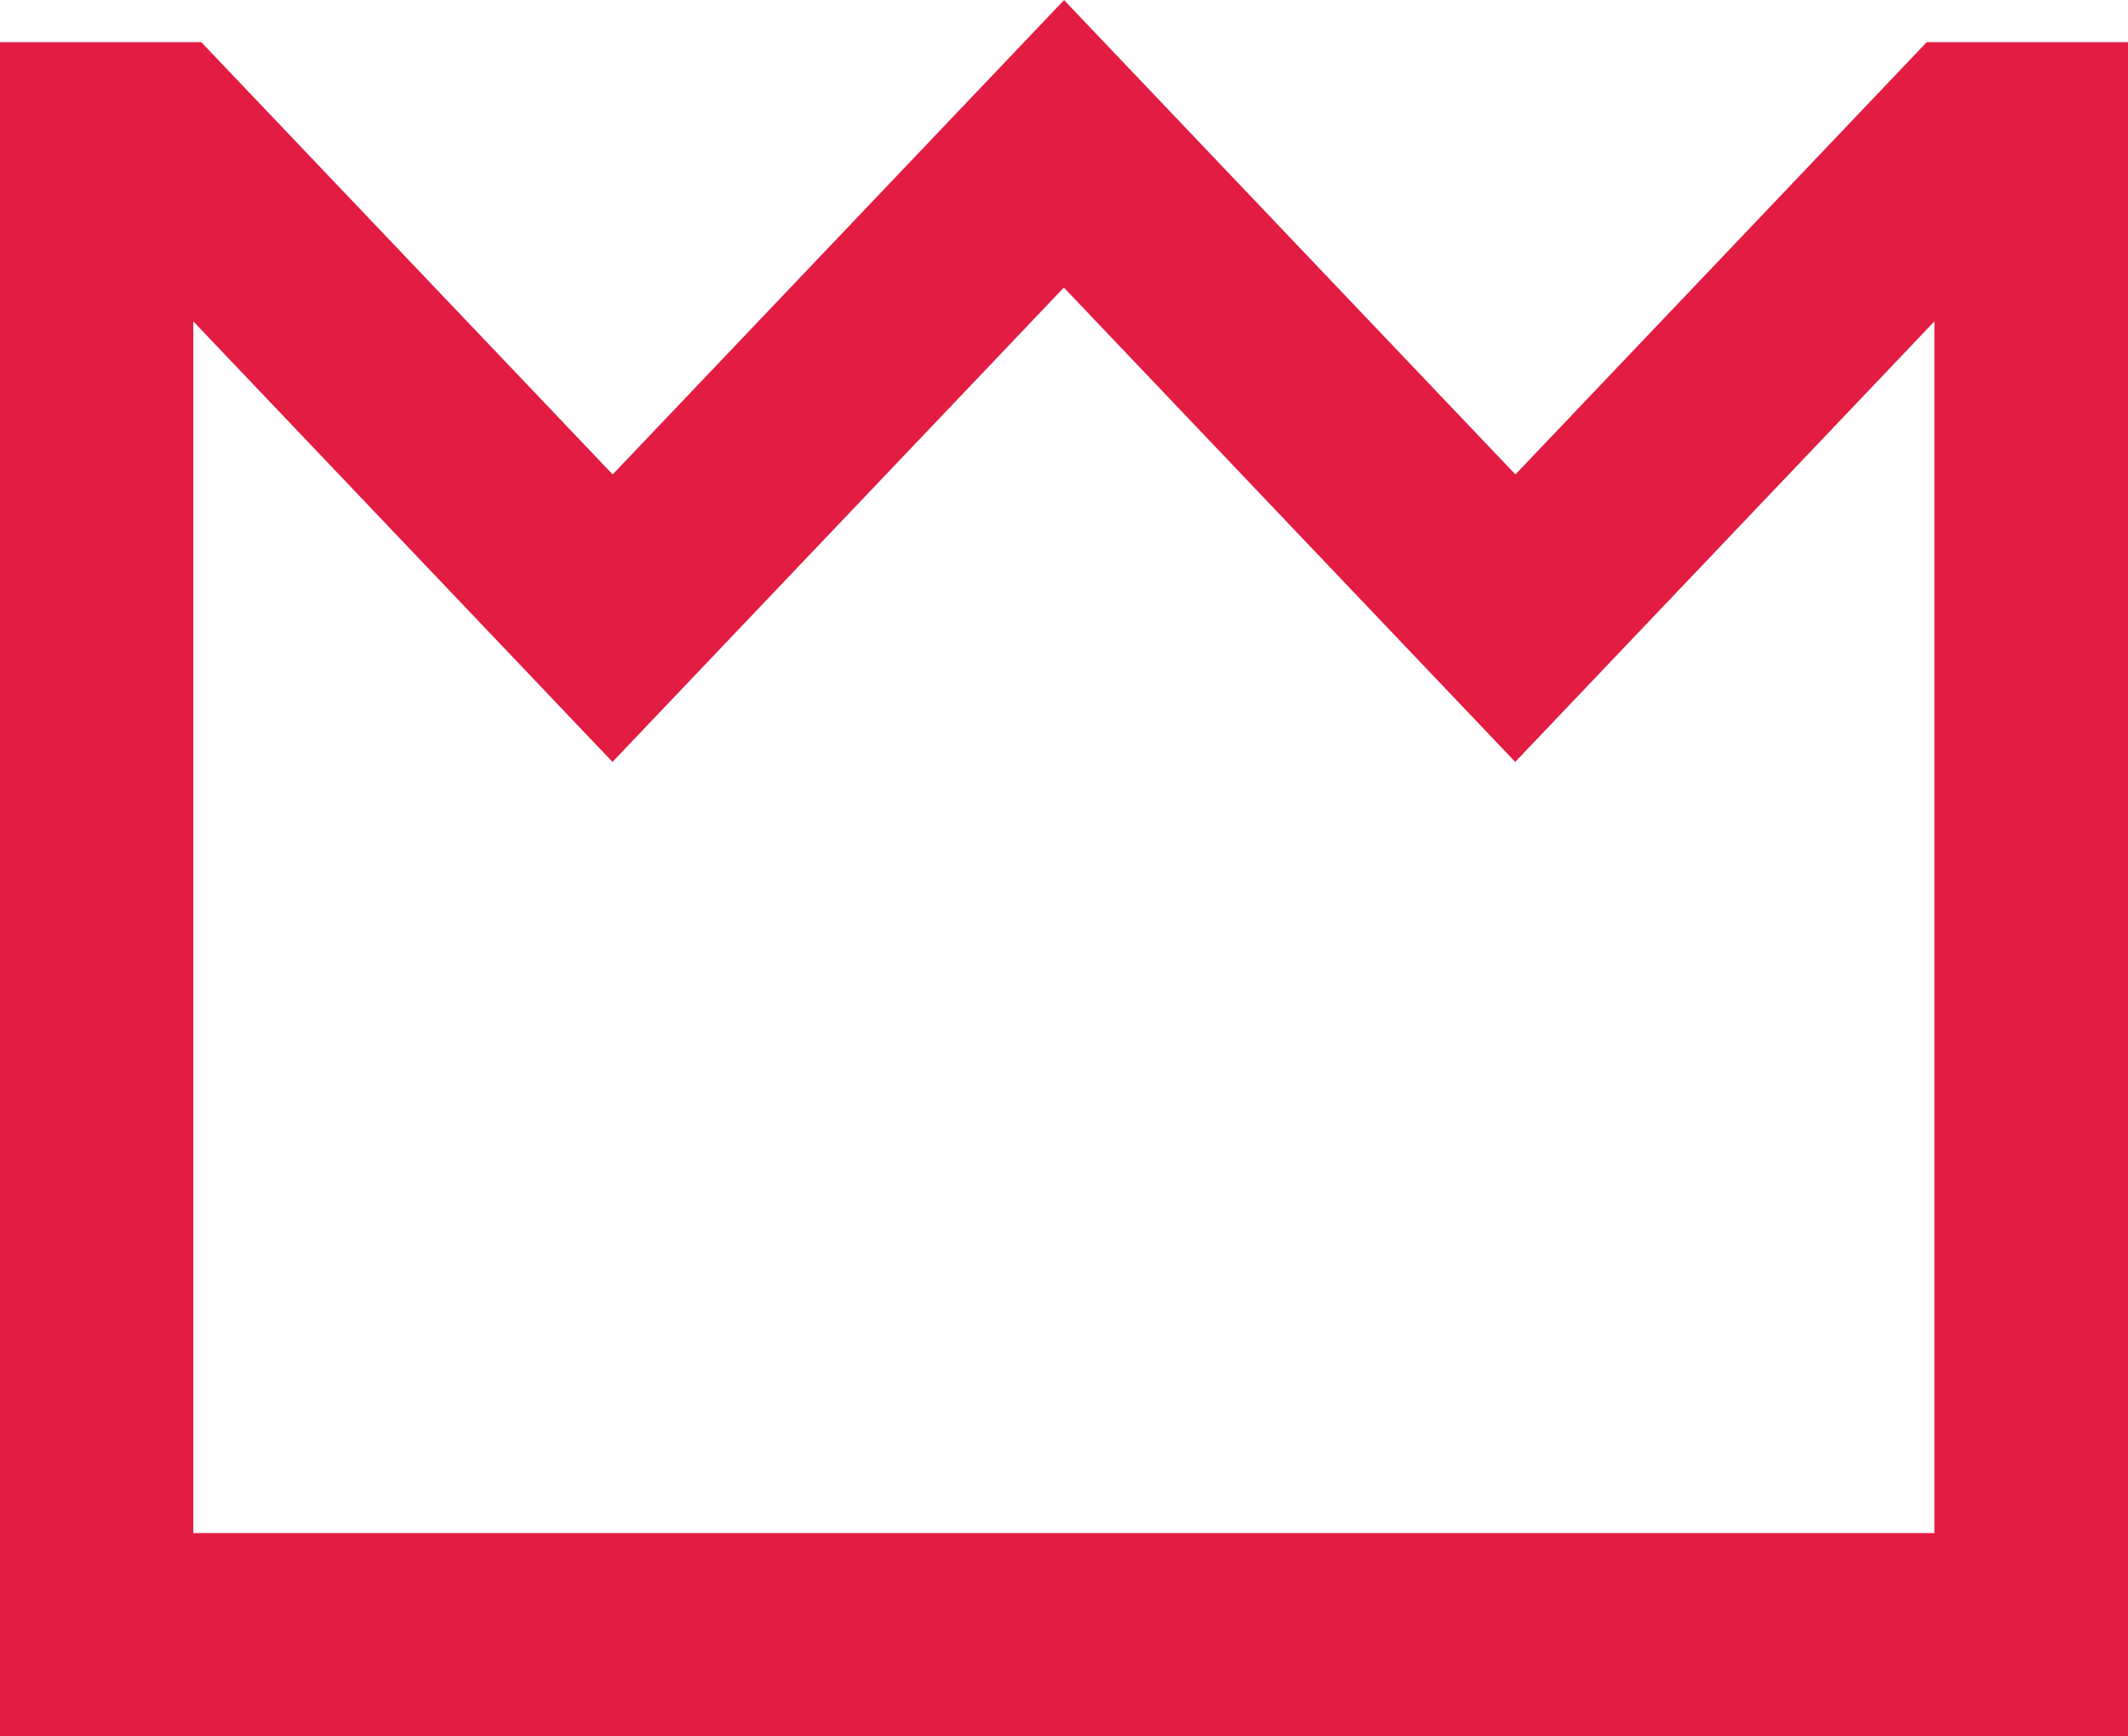 <svg xmlns="http://www.w3.org/2000/svg" width="22.017" height="17.969" viewBox="0 0 22.017 17.969">
  <g id="crown-svgrepo-com" transform="translate(0 -57.24)">
    <g id="グループ_78" data-name="グループ 78" transform="translate(0 57.24)">
      <path id="パス_18" data-name="パス 18" d="M19.935,57.676l-4.256,4.474-4.67-4.909-4.67,4.909L2.082,57.676H0V75.21H22.017V57.676Zm.081,15.43H2V60.566l4.337,4.559,4.67-4.909,4.67,4.909,4.337-4.559V73.105Z" transform="translate(0 -57.24)" fill="#e21c43"/>
    </g>
  </g>
</svg>
